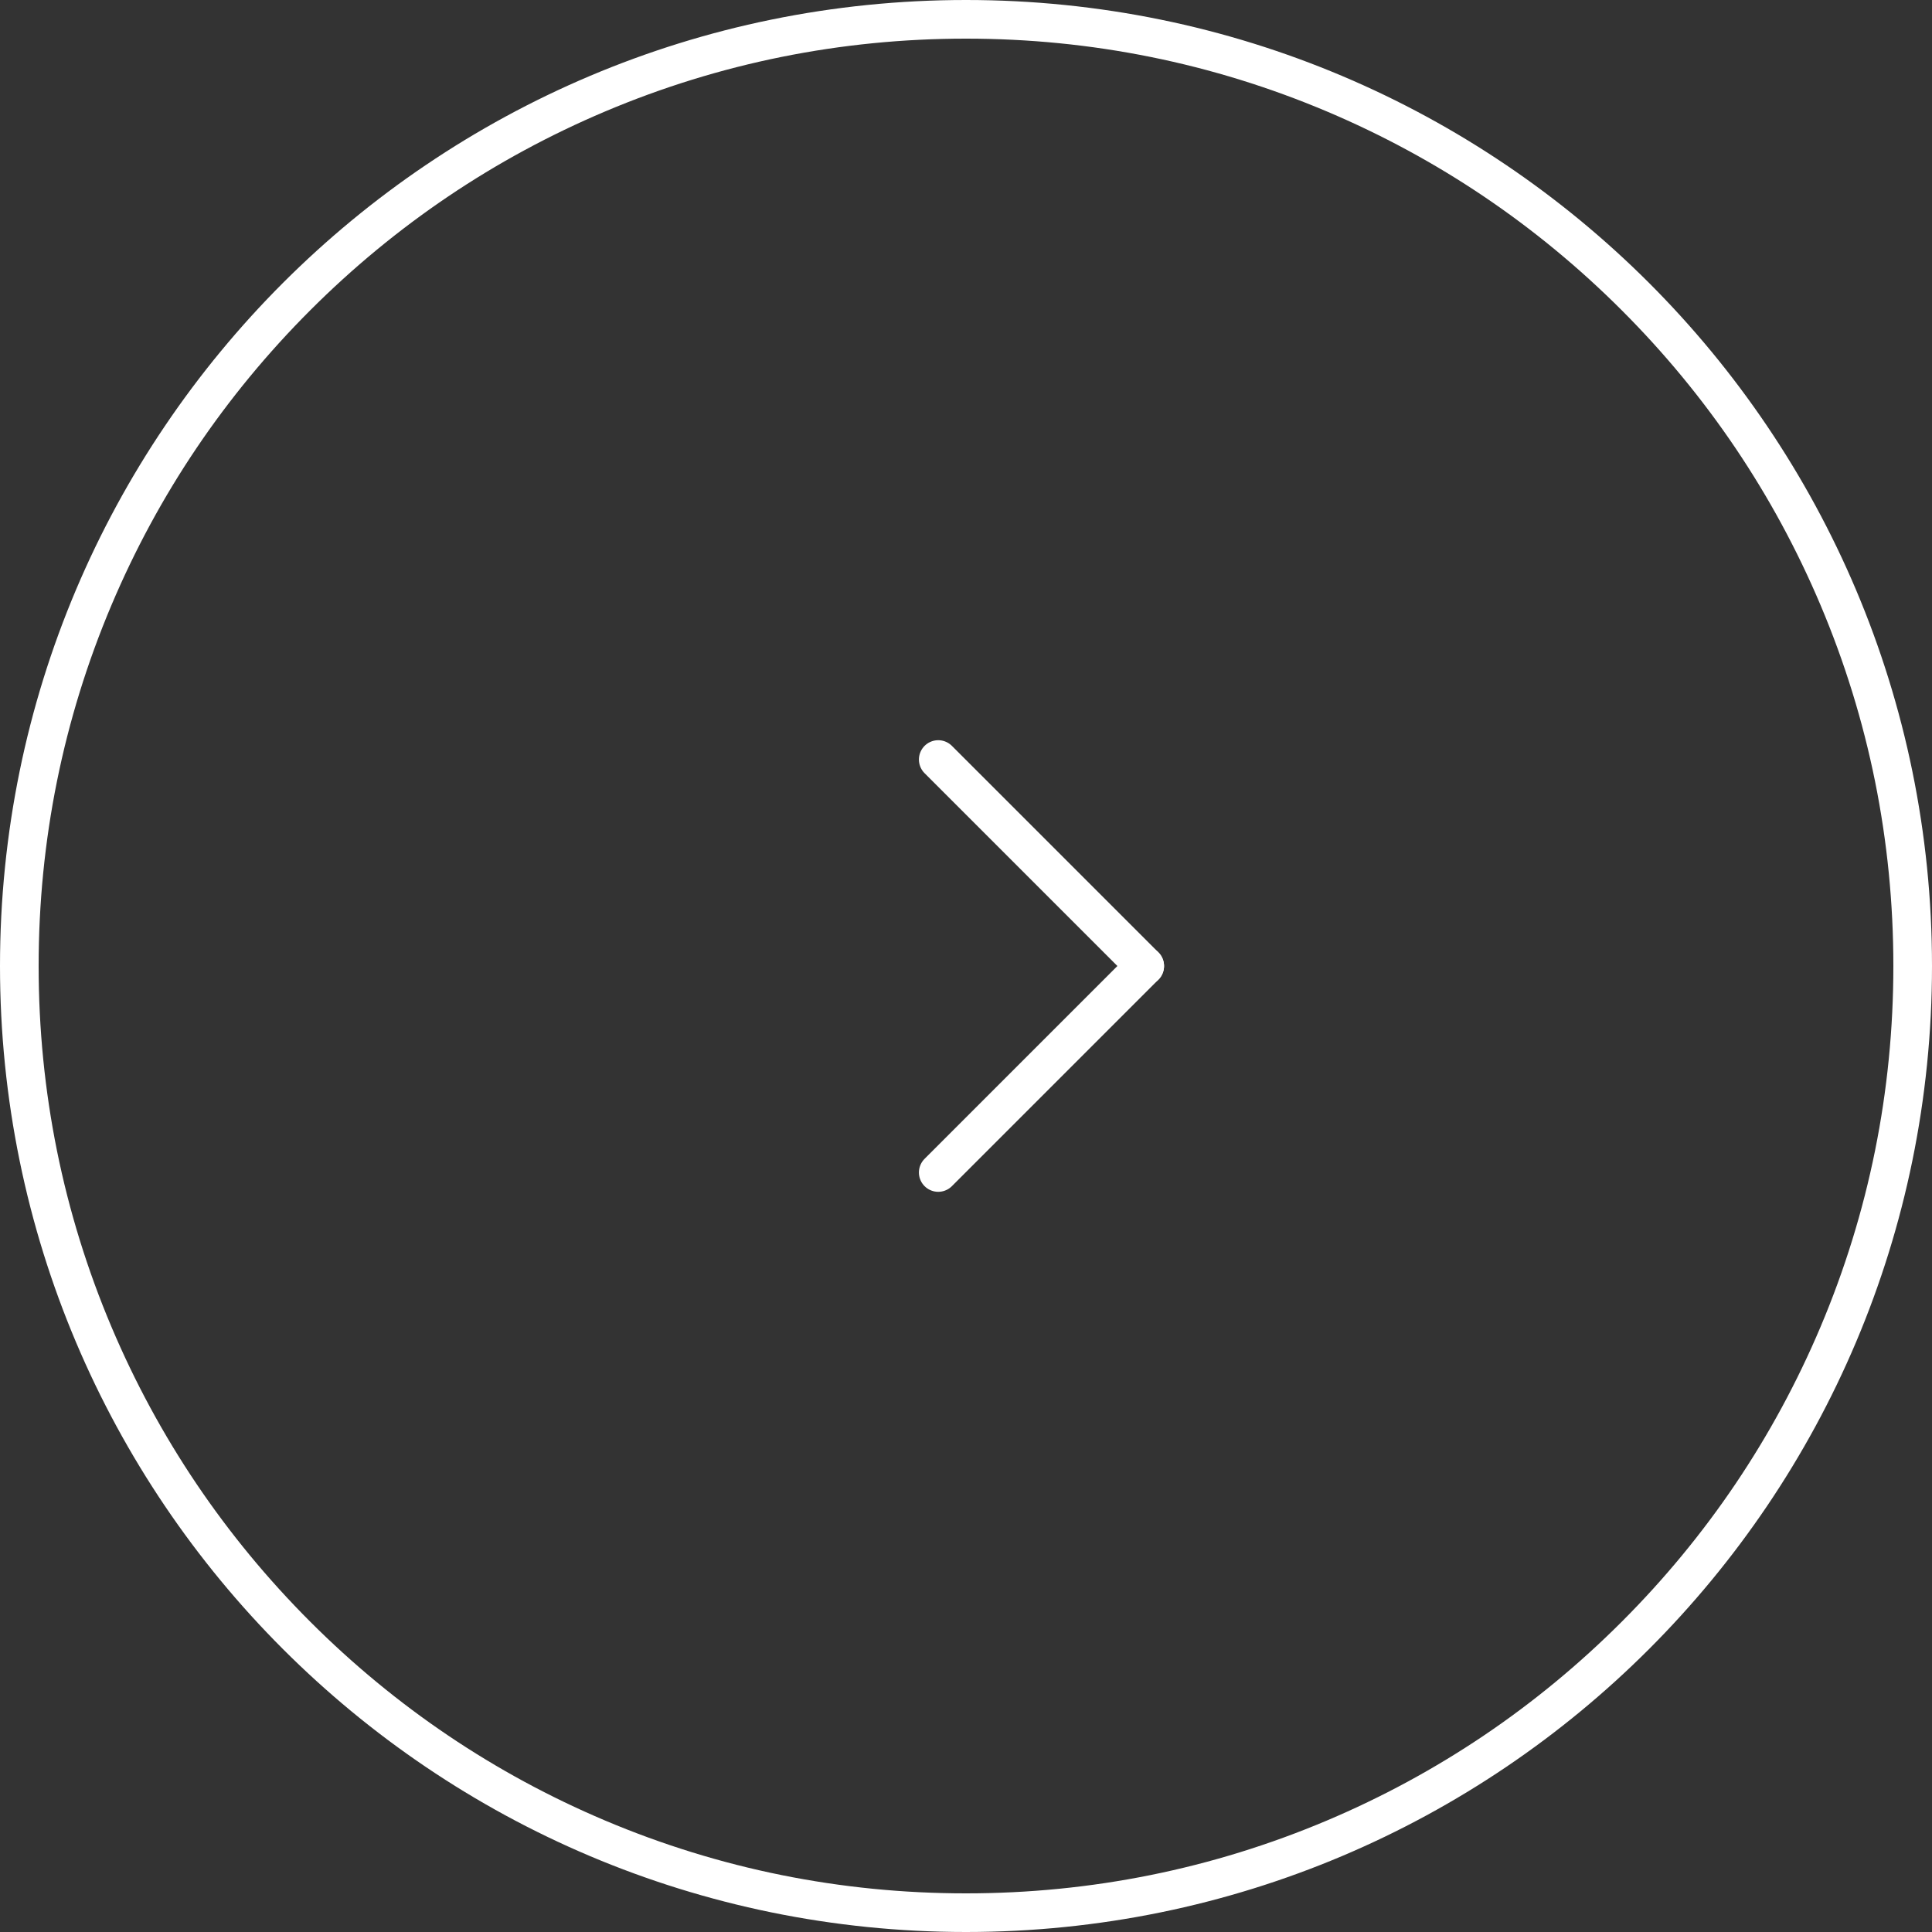 <?xml version="1.0" encoding="UTF-8"?> <svg xmlns="http://www.w3.org/2000/svg" width="100" height="100" viewBox="0 0 100 100"><rect x="0" y="0" width="100" height="100" fill="#333333" stroke="none"/><g id="arrow01" transform="translate(-1075.5 -2073.5)"><g id="パス_53389" data-name="パス 53389" transform="translate(1075.5 2173.5) rotate(-90)" fill="none"><path d="M50,0A50,50,0,1,1,0,50,50,50,0,0,1,50,0Z" stroke="none"></path><path d="M 50 2 C 43.519 2 37.233 3.269 31.317 5.771 C 25.601 8.189 20.468 11.65 16.059 16.059 C 11.65 20.468 8.189 25.601 5.771 31.317 C 3.269 37.233 2 43.519 2 50 C 2 56.481 3.269 62.767 5.771 68.683 C 8.189 74.399 11.65 79.532 16.059 83.941 C 20.468 88.35 25.601 91.811 31.317 94.229 C 37.233 96.731 43.519 98 50 98 C 56.481 98 62.767 96.731 68.683 94.229 C 74.399 91.811 79.532 88.35 83.941 83.941 C 88.35 79.532 91.811 74.399 94.229 68.683 C 96.731 62.767 98 56.481 98 50 C 98 43.519 96.731 37.233 94.229 31.317 C 91.811 25.601 88.35 20.468 83.941 16.059 C 79.532 11.65 74.399 8.189 68.683 5.771 C 62.767 3.269 56.481 2 50 2 M 50 0 C 77.614 0 100 22.386 100 50 C 100 77.614 77.614 100 50 100 C 22.386 100 0 77.614 0 50 C 0 22.386 22.386 0 50 0 Z" stroke="none" fill="#fff"></path></g><path id="パス_53387" data-name="パス 53387" d="M0,0,10.688,10.688" transform="translate(1124.063 2112.813)" fill="#6fbbde" stroke="#fff" stroke-linecap="round" stroke-width="2"></path><path id="パス_53386" data-name="パス 53386" d="M0,10.688,10.688,0" transform="translate(1124.063 2123.5)" fill="#6fbbde" stroke="#fff" stroke-linecap="round" stroke-width="2"></path></g></svg> 